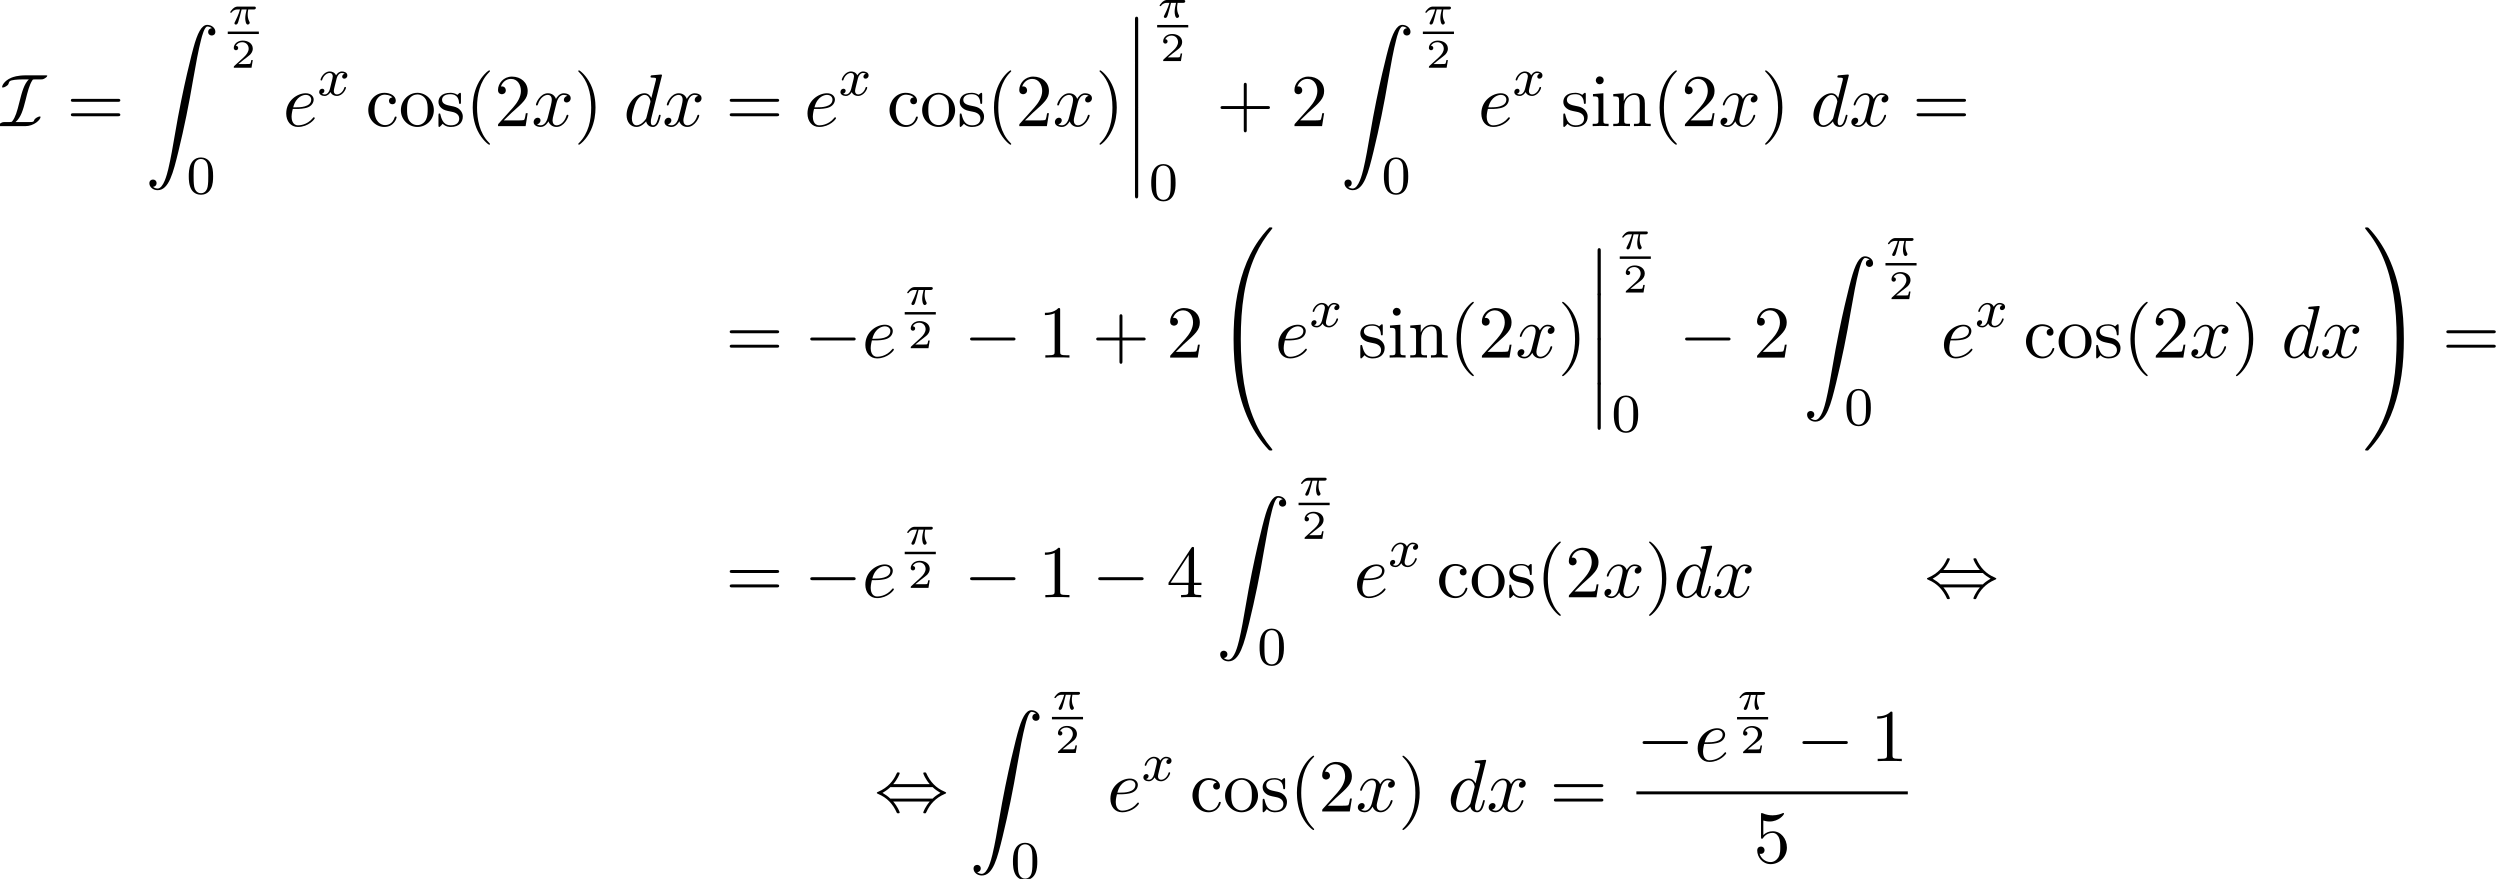 <?xml version='1.0' encoding='UTF-8'?>
<!-- This file was generated by dvisvgm 2.13.3 -->
<svg version='1.1' xmlns='http://www.w3.org/2000/svg' xmlns:xlink='http://www.w3.org/1999/xlink' width='366.574pt' height='128.876pt' viewBox='53.798 80.697 366.574 128.876'>
<defs>
<path id='g3-120' d='M3.993-3.18C3.642-3.092 3.626-2.782 3.626-2.75C3.626-2.574 3.762-2.455 3.937-2.455S4.384-2.59 4.384-2.933C4.384-3.387 3.881-3.515 3.587-3.515C3.212-3.515 2.909-3.252 2.726-2.941C2.55-3.363 2.136-3.515 1.809-3.515C.94-3.515 .454-2.519 .454-2.295C.454-2.224 .51-2.192 .574-2.192C.669-2.192 .685-2.232 .709-2.327C.893-2.909 1.371-3.292 1.785-3.292C2.096-3.292 2.248-3.068 2.248-2.782C2.248-2.622 2.152-2.256 2.088-2C2.032-1.769 1.857-1.06 1.817-.909C1.706-.478 1.419-.143 1.06-.143C1.028-.143 .821-.143 .654-.255C1.02-.343 1.02-.677 1.02-.685C1.02-.869 .877-.98 .701-.98C.486-.98 .255-.797 .255-.494C.255-.128 .646 .08 1.052 .08C1.474 .08 1.769-.239 1.913-.494C2.088-.104 2.455 .08 2.837 .08C3.706 .08 4.184-.917 4.184-1.14C4.184-1.219 4.121-1.243 4.065-1.243C3.969-1.243 3.953-1.188 3.929-1.108C3.77-.574 3.316-.143 2.853-.143C2.59-.143 2.399-.319 2.399-.654C2.399-.813 2.447-.996 2.558-1.443C2.614-1.682 2.79-2.383 2.829-2.534C2.941-2.949 3.22-3.292 3.579-3.292C3.618-3.292 3.826-3.292 3.993-3.18Z'/>
<path id='g4-100' d='M5.629-7.451C5.629-7.462 5.629-7.571 5.487-7.571C5.324-7.571 4.287-7.473 4.102-7.451C4.015-7.44 3.949-7.385 3.949-7.244C3.949-7.113 4.047-7.113 4.211-7.113C4.735-7.113 4.756-7.036 4.756-6.927L4.724-6.709L4.069-4.124C3.873-4.527 3.556-4.822 3.065-4.822C1.789-4.822 .436-3.218 .436-1.625C.436-.6 1.036 .12 1.887 .12C2.105 .12 2.651 .076 3.305-.698C3.393-.24 3.775 .12 4.298 .12C4.68 .12 4.931-.131 5.105-.48C5.291-.873 5.433-1.538 5.433-1.56C5.433-1.669 5.335-1.669 5.302-1.669C5.193-1.669 5.182-1.625 5.149-1.473C4.964-.764 4.767-.12 4.32-.12C4.025-.12 3.993-.404 3.993-.622C3.993-.884 4.015-.96 4.058-1.145L5.629-7.451ZM3.36-1.298C3.305-1.102 3.305-1.08 3.142-.895C2.662-.295 2.215-.12 1.909-.12C1.364-.12 1.211-.72 1.211-1.145C1.211-1.691 1.56-3.033 1.811-3.535C2.149-4.178 2.64-4.582 3.076-4.582C3.785-4.582 3.938-3.687 3.938-3.622S3.916-3.491 3.905-3.436L3.36-1.298Z'/>
<path id='g4-101' d='M2.04-2.52C2.356-2.52 3.164-2.542 3.709-2.771C4.473-3.098 4.527-3.742 4.527-3.895C4.527-4.375 4.113-4.822 3.36-4.822C2.149-4.822 .502-3.764 .502-1.855C.502-.742 1.145 .12 2.215 .12C3.775 .12 4.691-1.036 4.691-1.167C4.691-1.233 4.625-1.309 4.56-1.309C4.505-1.309 4.484-1.287 4.418-1.2C3.556-.12 2.367-.12 2.236-.12C1.385-.12 1.287-1.036 1.287-1.385C1.287-1.516 1.298-1.855 1.462-2.52H2.04ZM1.527-2.76C1.953-4.418 3.076-4.582 3.36-4.582C3.873-4.582 4.167-4.265 4.167-3.895C4.167-2.76 2.422-2.76 1.975-2.76H1.527Z'/>
<path id='g4-120' d='M3.644-3.295C3.709-3.578 3.96-4.582 4.724-4.582C4.778-4.582 5.04-4.582 5.269-4.44C4.964-4.385 4.745-4.113 4.745-3.851C4.745-3.676 4.865-3.469 5.16-3.469C5.4-3.469 5.749-3.665 5.749-4.102C5.749-4.669 5.105-4.822 4.735-4.822C4.102-4.822 3.72-4.244 3.589-3.993C3.316-4.713 2.727-4.822 2.411-4.822C1.276-4.822 .655-3.415 .655-3.142C.655-3.033 .764-3.033 .785-3.033C.873-3.033 .905-3.055 .927-3.153C1.298-4.309 2.018-4.582 2.389-4.582C2.596-4.582 2.978-4.484 2.978-3.851C2.978-3.513 2.793-2.782 2.389-1.255C2.215-.578 1.833-.12 1.353-.12C1.287-.12 1.036-.12 .807-.262C1.08-.316 1.32-.545 1.32-.851C1.32-1.145 1.08-1.233 .916-1.233C.589-1.233 .316-.949 .316-.6C.316-.098 .862 .12 1.342 .12C2.062 .12 2.455-.644 2.487-.709C2.618-.305 3.011 .12 3.665 .12C4.789 .12 5.411-1.287 5.411-1.56C5.411-1.669 5.313-1.669 5.28-1.669C5.182-1.669 5.16-1.625 5.138-1.549C4.778-.382 4.036-.12 3.687-.12C3.262-.12 3.087-.469 3.087-.84C3.087-1.08 3.153-1.32 3.273-1.8L3.644-3.295Z'/>
<path id='g7-40' d='M3.611 2.618C3.611 2.585 3.611 2.564 3.425 2.378C2.062 1.004 1.713-1.058 1.713-2.727C1.713-4.625 2.127-6.524 3.469-7.887C3.611-8.018 3.611-8.04 3.611-8.073C3.611-8.149 3.567-8.182 3.502-8.182C3.393-8.182 2.411-7.44 1.767-6.055C1.211-4.855 1.08-3.644 1.08-2.727C1.08-1.876 1.2-.556 1.8 .676C2.455 2.018 3.393 2.727 3.502 2.727C3.567 2.727 3.611 2.695 3.611 2.618Z'/>
<path id='g7-41' d='M3.153-2.727C3.153-3.578 3.033-4.898 2.433-6.131C1.778-7.473 .84-8.182 .731-8.182C.665-8.182 .622-8.138 .622-8.073C.622-8.04 .622-8.018 .829-7.822C1.898-6.742 2.52-5.007 2.52-2.727C2.52-.862 2.116 1.058 .764 2.433C.622 2.564 .622 2.585 .622 2.618C.622 2.684 .665 2.727 .731 2.727C.84 2.727 1.822 1.985 2.465 .6C3.022-.6 3.153-1.811 3.153-2.727Z'/>
<path id='g7-43' d='M4.462-2.509H7.505C7.658-2.509 7.865-2.509 7.865-2.727S7.658-2.945 7.505-2.945H4.462V-6C4.462-6.153 4.462-6.36 4.244-6.36S4.025-6.153 4.025-6V-2.945H.971C.818-2.945 .611-2.945 .611-2.727S.818-2.509 .971-2.509H4.025V.545C4.025 .698 4.025 .905 4.244 .905S4.462 .698 4.462 .545V-2.509Z'/>
<path id='g7-49' d='M3.207-6.982C3.207-7.244 3.207-7.265 2.956-7.265C2.28-6.567 1.32-6.567 .971-6.567V-6.229C1.189-6.229 1.833-6.229 2.4-6.513V-.862C2.4-.469 2.367-.338 1.385-.338H1.036V0C1.418-.033 2.367-.033 2.804-.033S4.189-.033 4.571 0V-.338H4.222C3.24-.338 3.207-.458 3.207-.862V-6.982Z'/>
<path id='g7-50' d='M1.385-.84L2.542-1.964C4.244-3.469 4.898-4.058 4.898-5.149C4.898-6.393 3.916-7.265 2.585-7.265C1.353-7.265 .545-6.262 .545-5.291C.545-4.68 1.091-4.68 1.124-4.68C1.309-4.68 1.691-4.811 1.691-5.258C1.691-5.542 1.495-5.825 1.113-5.825C1.025-5.825 1.004-5.825 .971-5.815C1.222-6.524 1.811-6.927 2.444-6.927C3.436-6.927 3.905-6.044 3.905-5.149C3.905-4.276 3.36-3.415 2.76-2.738L.665-.404C.545-.284 .545-.262 .545 0H4.593L4.898-1.898H4.625C4.571-1.571 4.495-1.091 4.385-.927C4.309-.84 3.589-.84 3.349-.84H1.385Z'/>
<path id='g7-52' d='M3.207-1.8V-.851C3.207-.458 3.185-.338 2.378-.338H2.149V0C2.596-.033 3.164-.033 3.622-.033S4.658-.033 5.105 0V-.338H4.876C4.069-.338 4.047-.458 4.047-.851V-1.8H5.138V-2.138H4.047V-7.102C4.047-7.32 4.047-7.385 3.873-7.385C3.775-7.385 3.742-7.385 3.655-7.255L.305-2.138V-1.8H3.207ZM3.273-2.138H.611L3.273-6.207V-2.138Z'/>
<path id='g7-53' d='M4.898-2.193C4.898-3.491 4.004-4.582 2.825-4.582C2.302-4.582 1.833-4.407 1.44-4.025V-6.153C1.658-6.087 2.018-6.011 2.367-6.011C3.709-6.011 4.473-7.004 4.473-7.145C4.473-7.211 4.44-7.265 4.364-7.265C4.353-7.265 4.331-7.265 4.276-7.233C4.058-7.135 3.524-6.916 2.793-6.916C2.356-6.916 1.855-6.993 1.342-7.222C1.255-7.255 1.233-7.255 1.211-7.255C1.102-7.255 1.102-7.167 1.102-6.993V-3.764C1.102-3.567 1.102-3.48 1.255-3.48C1.331-3.48 1.353-3.513 1.396-3.578C1.516-3.753 1.92-4.342 2.804-4.342C3.371-4.342 3.644-3.84 3.731-3.644C3.905-3.24 3.927-2.815 3.927-2.269C3.927-1.887 3.927-1.233 3.665-.775C3.404-.349 3-.065 2.498-.065C1.702-.065 1.08-.644 .895-1.287C.927-1.276 .96-1.265 1.08-1.265C1.44-1.265 1.625-1.538 1.625-1.8S1.44-2.335 1.08-2.335C.927-2.335 .545-2.258 .545-1.756C.545-.818 1.298 .24 2.52 .24C3.785 .24 4.898-.807 4.898-2.193Z'/>
<path id='g7-61' d='M7.495-3.567C7.658-3.567 7.865-3.567 7.865-3.785S7.658-4.004 7.505-4.004H.971C.818-4.004 .611-4.004 .611-3.785S.818-3.567 .982-3.567H7.495ZM7.505-1.451C7.658-1.451 7.865-1.451 7.865-1.669S7.658-1.887 7.495-1.887H.982C.818-1.887 .611-1.887 .611-1.669S.818-1.451 .971-1.451H7.505Z'/>
<path id='g7-99' d='M1.276-2.378C1.276-4.156 2.171-4.615 2.749-4.615C2.847-4.615 3.535-4.604 3.916-4.211C3.469-4.178 3.404-3.851 3.404-3.709C3.404-3.425 3.6-3.207 3.905-3.207C4.189-3.207 4.407-3.393 4.407-3.72C4.407-4.462 3.578-4.887 2.738-4.887C1.375-4.887 .371-3.709 .371-2.356C.371-.96 1.451 .12 2.716 .12C4.178 .12 4.527-1.189 4.527-1.298S4.418-1.407 4.385-1.407C4.287-1.407 4.265-1.364 4.244-1.298C3.927-.284 3.218-.153 2.815-.153C2.236-.153 1.276-.622 1.276-2.378Z'/>
<path id='g7-105' d='M1.931-4.822L.404-4.702V-4.364C1.113-4.364 1.211-4.298 1.211-3.764V-.829C1.211-.338 1.091-.338 .36-.338V0C.709-.011 1.298-.033 1.56-.033C1.942-.033 2.324-.011 2.695 0V-.338C1.975-.338 1.931-.393 1.931-.818V-4.822ZM1.975-6.72C1.975-7.069 1.702-7.298 1.396-7.298C1.058-7.298 .818-7.004 .818-6.72C.818-6.425 1.058-6.142 1.396-6.142C1.702-6.142 1.975-6.371 1.975-6.72Z'/>
<path id='g7-110' d='M1.2-3.753V-.829C1.2-.338 1.08-.338 .349-.338V0C.731-.011 1.287-.033 1.582-.033C1.865-.033 2.433-.011 2.804 0V-.338C2.073-.338 1.953-.338 1.953-.829V-2.836C1.953-3.971 2.727-4.582 3.425-4.582C4.113-4.582 4.233-3.993 4.233-3.371V-.829C4.233-.338 4.113-.338 3.382-.338V0C3.764-.011 4.32-.033 4.615-.033C4.898-.033 5.465-.011 5.836 0V-.338C5.269-.338 4.996-.338 4.985-.665V-2.749C4.985-3.687 4.985-4.025 4.647-4.418C4.495-4.604 4.135-4.822 3.502-4.822C2.705-4.822 2.193-4.353 1.887-3.676V-4.822L.349-4.702V-4.364C1.113-4.364 1.2-4.287 1.2-3.753Z'/>
<path id='g7-111' d='M5.138-2.335C5.138-3.731 4.047-4.887 2.727-4.887C1.364-4.887 .305-3.698 .305-2.335C.305-.927 1.44 .12 2.716 .12C4.036 .12 5.138-.949 5.138-2.335ZM2.727-.153C2.258-.153 1.778-.382 1.484-.884C1.211-1.364 1.211-2.029 1.211-2.422C1.211-2.847 1.211-3.436 1.473-3.916C1.767-4.418 2.28-4.647 2.716-4.647C3.196-4.647 3.665-4.407 3.949-3.938S4.233-2.836 4.233-2.422C4.233-2.029 4.233-1.44 3.993-.96C3.753-.469 3.273-.153 2.727-.153Z'/>
<path id='g7-115' d='M2.269-2.116C2.509-2.073 3.404-1.898 3.404-1.113C3.404-.556 3.022-.12 2.171-.12C1.255-.12 .862-.742 .655-1.669C.622-1.811 .611-1.855 .502-1.855C.36-1.855 .36-1.778 .36-1.582V-.142C.36 .044 .36 .12 .48 .12C.535 .12 .545 .109 .753-.098C.775-.12 .775-.142 .971-.349C1.451 .109 1.942 .12 2.171 .12C3.425 .12 3.927-.611 3.927-1.396C3.927-1.975 3.6-2.302 3.469-2.433C3.109-2.782 2.684-2.869 2.225-2.956C1.615-3.076 .884-3.218 .884-3.851C.884-4.233 1.167-4.68 2.105-4.68C3.305-4.68 3.36-3.698 3.382-3.36C3.393-3.262 3.491-3.262 3.513-3.262C3.655-3.262 3.655-3.316 3.655-3.524V-4.625C3.655-4.811 3.655-4.887 3.535-4.887C3.48-4.887 3.458-4.887 3.316-4.756C3.284-4.713 3.175-4.615 3.131-4.582C2.716-4.887 2.269-4.887 2.105-4.887C.775-4.887 .36-4.156 .36-3.545C.36-3.164 .535-2.858 .829-2.618C1.178-2.335 1.484-2.269 2.269-2.116Z'/>
<path id='g0-12' d='M1.582 6.371C1.582 6.545 1.582 6.775 1.811 6.775C2.051 6.775 2.051 6.556 2.051 6.371V.175C2.051 0 2.051-.229 1.822-.229C1.582-.229 1.582-.011 1.582 .175V6.371Z'/>
<path id='g0-32' d='M8.258 32.171C8.258 32.138 8.258 32.116 8.193 32.04C7.145 30.775 6.273 29.378 5.629 27.862C4.2 24.524 3.633 20.618 3.633 15.927C3.633 11.28 4.167 7.2 5.782 3.622C6.415 2.236 7.244 .949 8.215-.229C8.236-.262 8.258-.284 8.258-.327C8.258-.436 8.182-.436 8.018-.436S7.833-.436 7.811-.415C7.8-.404 7.124 .251 6.273 1.451C4.375 4.135 3.415 7.342 2.924 10.593C2.662 12.349 2.575 14.138 2.575 15.916C2.575 19.996 3.087 24.164 4.833 27.895C5.607 29.553 6.644 31.047 7.724 32.182C7.822 32.269 7.833 32.28 8.018 32.28C8.182 32.28 8.258 32.28 8.258 32.171Z'/>
<path id='g0-33' d='M6.055 15.927C6.055 11.847 5.542 7.68 3.796 3.949C3.022 2.291 1.985 .796 .905-.338C.807-.425 .796-.436 .611-.436C.458-.436 .371-.436 .371-.327C.371-.284 .415-.229 .436-.196C1.484 1.069 2.356 2.465 3 3.982C4.429 7.32 4.996 11.225 4.996 15.916C4.996 20.564 4.462 24.644 2.847 28.222C2.215 29.607 1.385 30.895 .415 32.073C.404 32.095 .371 32.138 .371 32.171C.371 32.28 .458 32.28 .611 32.28C.775 32.28 .796 32.28 .818 32.258C.829 32.247 1.505 31.593 2.356 30.393C4.255 27.709 5.215 24.502 5.705 21.251C5.967 19.495 6.055 17.705 6.055 15.927Z'/>
<path id='g0-90' d='M1.135 23.749C1.484 23.727 1.669 23.487 1.669 23.215C1.669 22.855 1.396 22.68 1.145 22.68C.884 22.68 .611 22.844 .611 23.225C.611 23.782 1.156 24.24 1.822 24.24C3.48 24.24 4.102 21.687 4.876 18.524C5.716 15.076 6.425 11.596 7.015 8.095C7.418 5.771 7.822 3.589 8.193 2.182C8.324 1.647 8.695 .24 9.12 .24C9.458 .24 9.731 .447 9.775 .491C9.415 .513 9.229 .753 9.229 1.025C9.229 1.385 9.502 1.56 9.753 1.56C10.015 1.56 10.287 1.396 10.287 1.015C10.287 .425 9.698 0 9.098 0C8.269 0 7.658 1.189 7.058 3.415C7.025 3.535 5.542 9.011 4.342 16.145C4.058 17.815 3.742 19.636 3.382 21.153C3.185 21.949 2.684 24 1.8 24C1.407 24 1.145 23.749 1.135 23.749Z'/>
<path id='g1-0' d='M7.189-2.509C7.375-2.509 7.571-2.509 7.571-2.727S7.375-2.945 7.189-2.945H1.287C1.102-2.945 .905-2.945 .905-2.727S1.102-2.509 1.287-2.509H7.189Z'/>
<path id='g1-44' d='M2.771-4.004C3.393-4.713 3.72-5.509 3.72-5.596C3.72-5.727 3.6-5.727 3.502-5.727C3.338-5.727 3.338-5.716 3.24-5.498C2.793-4.495 1.985-3.491 .556-2.88C.404-2.815 .371-2.804 .371-2.727C.371-2.705 .371-2.684 .382-2.662C.404-2.64 .415-2.629 .633-2.531C1.833-2.029 2.727-1.102 3.284 .164C3.327 .262 3.371 .273 3.502 .273C3.6 .273 3.72 .273 3.72 .142C3.72 .055 3.393-.742 2.771-1.451H8.127C7.505-.742 7.178 .055 7.178 .142C7.178 .273 7.298 .273 7.396 .273C7.56 .273 7.56 .262 7.658 .044C8.105-.96 8.913-1.964 10.342-2.575C10.495-2.64 10.527-2.651 10.527-2.727C10.527-2.749 10.527-2.771 10.516-2.793C10.495-2.815 10.484-2.825 10.265-2.924C9.065-3.425 8.171-4.353 7.615-5.618C7.571-5.716 7.527-5.727 7.396-5.727C7.298-5.727 7.178-5.727 7.178-5.596C7.178-5.509 7.505-4.713 8.127-4.004H2.771ZM2.345-1.887C2.018-2.204 1.647-2.465 1.2-2.727C1.8-3.076 2.127-3.349 2.345-3.567H8.553C8.88-3.251 9.251-2.989 9.698-2.727C9.098-2.378 8.771-2.105 8.553-1.887H2.345Z'/>
<path id='g1-73' d='M3.873-7.451C2.52-7.451 1.931-7.2 1.669-7.102C.556-6.633 .305-5.891 .305-5.749C.305-5.673 .36-5.662 .425-5.662C.622-5.662 1.145-5.935 1.233-6.175C1.364-6.589 1.396-6.687 2.127-6.785C2.498-6.829 2.858-6.851 3.229-6.851H4.222C3.535-6.185 3.218-5.018 2.825-3.447C2.509-2.16 2.258-1.309 1.811-.731C1.702-.611 1.691-.6 1.396-.6H.698C.491-.6 .371-.6 .098-.436C-.022-.371-.262-.185-.262-.076C-.262-.011-.251 0-.011 0H3.72C4.996 0 5.945-.949 5.945-1.342C5.945-1.418 5.858-1.418 5.825-1.418C5.64-1.418 5.127-1.167 5.018-.895C4.942-.665 4.909-.6 4.364-.6H2.28C3.055-1.265 3.382-2.345 3.753-3.829C4.047-5.018 4.309-6.076 4.756-6.742C4.822-6.84 4.833-6.851 5.051-6.851H5.978C6.196-6.851 6.295-6.851 6.578-7.015C6.676-7.069 6.927-7.244 6.927-7.375C6.927-7.44 6.916-7.451 6.676-7.451H3.873Z'/>
<path id='g6-48' d='M3.897-2.542C3.897-3.395 3.81-3.913 3.547-4.423C3.196-5.125 2.55-5.3 2.112-5.3C1.108-5.3 .741-4.551 .63-4.328C.343-3.746 .327-2.957 .327-2.542C.327-2.016 .351-1.211 .733-.574C1.1 .016 1.69 .167 2.112 .167C2.495 .167 3.18 .048 3.579-.741C3.873-1.315 3.897-2.024 3.897-2.542ZM2.112-.056C1.841-.056 1.291-.183 1.124-1.02C1.036-1.474 1.036-2.224 1.036-2.638C1.036-3.188 1.036-3.746 1.124-4.184C1.291-4.997 1.913-5.077 2.112-5.077C2.383-5.077 2.933-4.941 3.092-4.216C3.188-3.778 3.188-3.18 3.188-2.638C3.188-2.168 3.188-1.451 3.092-1.004C2.925-.167 2.375-.056 2.112-.056Z'/>
<path id='g2-25' d='M2.032-2.152H2.768C2.642-1.626 2.564-1.237 2.564-.849C2.564-.544 2.648 .06 2.929 .06C3.084 .06 3.222-.084 3.222-.215C3.222-.269 3.192-.317 3.18-.347C2.959-.741 2.923-1.124 2.923-1.429C2.923-1.524 2.923-1.787 3.001-2.152H3.79C3.862-2.152 4.119-2.152 4.119-2.397C4.119-2.576 3.951-2.576 3.85-2.576H1.47C1.351-2.576 1.082-2.576 .759-2.277C.574-2.104 .359-1.817 .359-1.757C.359-1.674 .442-1.674 .466-1.674C.532-1.674 .544-1.686 .586-1.739C.687-1.883 .921-2.152 1.411-2.152H1.799C1.596-1.411 1.19-.604 1.112-.448C1.058-.353 .98-.203 .98-.143C.98-.018 1.076 .06 1.196 .06C1.405 .06 1.476-.149 1.542-.341C1.662-.717 1.662-.729 1.745-1.052L2.032-2.152Z'/>
<path id='g5-50' d='M3.216-1.118H2.995C2.983-1.034 2.923-.64 2.833-.574C2.792-.538 2.307-.538 2.224-.538H1.106L1.871-1.16C2.074-1.321 2.606-1.704 2.792-1.883C2.971-2.062 3.216-2.367 3.216-2.792C3.216-3.539 2.54-3.975 1.739-3.975C.968-3.975 .43-3.467 .43-2.905C.43-2.6 .687-2.564 .753-2.564C.903-2.564 1.076-2.672 1.076-2.887C1.076-3.019 .998-3.21 .735-3.21C.873-3.515 1.237-3.742 1.65-3.742C2.277-3.742 2.612-3.276 2.612-2.792C2.612-2.367 2.331-1.931 1.913-1.548L.496-.251C.436-.191 .43-.185 .43 0H3.031L3.216-1.118Z'/>
</defs>
<g id='page1'>
<use x='53.798' y='99.193' xlink:href='#g1-73'/>
<use x='63.574' y='99.193' xlink:href='#g7-61'/>
<use x='75.089' y='84.344' xlink:href='#g0-90'/>
<use x='87.194' y='84.241' xlink:href='#g2-25'/>
<rect x='87.194' y='85.327' height='.359' width='4.559'/>
<use x='87.647' y='90.625' xlink:href='#g5-50'/>
<use x='81.15' y='109.085' xlink:href='#g6-48'/>
<use x='95.264' y='99.193' xlink:href='#g4-101'/>
<use x='100.344' y='94.689' xlink:href='#g3-120'/>
<use x='107.427' y='99.193' xlink:href='#g7-99'/>
<use x='112.275' y='99.193' xlink:href='#g7-111'/>
<use x='117.73' y='99.193' xlink:href='#g7-115'/>
<use x='122.033' y='99.193' xlink:href='#g7-40'/>
<use x='126.275' y='99.193' xlink:href='#g7-50'/>
<use x='131.73' y='99.193' xlink:href='#g4-120'/>
<use x='137.965' y='99.193' xlink:href='#g7-41'/>
<use x='145.237' y='99.193' xlink:href='#g4-100'/>
<use x='150.916' y='99.193' xlink:href='#g4-120'/>
<use x='160.181' y='99.193' xlink:href='#g7-61'/>
<use x='171.696' y='99.193' xlink:href='#g4-101'/>
<use x='176.775' y='94.689' xlink:href='#g3-120'/>
<use x='183.858' y='99.193' xlink:href='#g7-99'/>
<use x='188.707' y='99.193' xlink:href='#g7-111'/>
<use x='194.161' y='99.193' xlink:href='#g7-115'/>
<use x='198.464' y='99.193' xlink:href='#g7-40'/>
<use x='202.707' y='99.193' xlink:href='#g7-50'/>
<use x='208.161' y='99.193' xlink:href='#g4-120'/>
<use x='214.396' y='99.193' xlink:href='#g7-41'/>
<use x='218.639' y='83.375' xlink:href='#g0-12'/>
<use x='218.639' y='89.92' xlink:href='#g0-12'/>
<use x='218.639' y='96.466' xlink:href='#g0-12'/>
<use x='218.639' y='103.011' xlink:href='#g0-12'/>
<use x='223.471' y='83.271' xlink:href='#g2-25'/>
<rect x='223.471' y='84.358' height='.359' width='4.559'/>
<use x='223.923' y='89.655' xlink:href='#g5-50'/>
<use x='222.275' y='110.055' xlink:href='#g6-48'/>
<use x='232.147' y='99.193' xlink:href='#g7-43'/>
<use x='243.056' y='99.193' xlink:href='#g7-50'/>
<use x='250.329' y='84.344' xlink:href='#g0-90'/>
<use x='262.433' y='84.241' xlink:href='#g2-25'/>
<rect x='262.433' y='85.327' height='.359' width='4.559'/>
<use x='262.886' y='90.625' xlink:href='#g5-50'/>
<use x='256.389' y='109.085' xlink:href='#g6-48'/>
<use x='270.504' y='99.193' xlink:href='#g4-101'/>
<use x='275.583' y='94.689' xlink:href='#g3-120'/>
<use x='282.667' y='99.193' xlink:href='#g7-115'/>
<use x='286.97' y='99.193' xlink:href='#g7-105'/>
<use x='290' y='99.193' xlink:href='#g7-110'/>
<use x='296.061' y='99.193' xlink:href='#g7-40'/>
<use x='300.303' y='99.193' xlink:href='#g7-50'/>
<use x='305.758' y='99.193' xlink:href='#g4-120'/>
<use x='311.992' y='99.193' xlink:href='#g7-41'/>
<use x='319.265' y='99.193' xlink:href='#g4-100'/>
<use x='324.943' y='99.193' xlink:href='#g4-120'/>
<use x='334.208' y='99.193' xlink:href='#g7-61'/>
<use x='160.181' y='133.131' xlink:href='#g7-61'/>
<use x='171.696' y='133.131' xlink:href='#g1-0'/>
<use x='180.181' y='133.131' xlink:href='#g4-101'/>
<use x='186.456' y='125.368' xlink:href='#g2-25'/>
<rect x='186.456' y='126.455' height='.359' width='4.559'/>
<use x='186.908' y='131.752' xlink:href='#g5-50'/>
<use x='195.132' y='133.131' xlink:href='#g1-0'/>
<use x='206.041' y='133.131' xlink:href='#g7-49'/>
<use x='213.92' y='133.131' xlink:href='#g7-43'/>
<use x='224.829' y='133.131' xlink:href='#g7-50'/>
<use x='232.102' y='114.476' xlink:href='#g0-32'/>
<use x='240.738' y='133.131' xlink:href='#g4-101'/>
<use x='245.818' y='128.627' xlink:href='#g3-120'/>
<use x='252.901' y='133.131' xlink:href='#g7-115'/>
<use x='257.204' y='133.131' xlink:href='#g7-105'/>
<use x='260.234' y='133.131' xlink:href='#g7-110'/>
<use x='266.295' y='133.131' xlink:href='#g7-40'/>
<use x='270.537' y='133.131' xlink:href='#g7-50'/>
<use x='275.992' y='133.131' xlink:href='#g4-120'/>
<use x='282.227' y='133.131' xlink:href='#g7-41'/>
<use x='286.469' y='117.313' xlink:href='#g0-12'/>
<use x='286.469' y='123.858' xlink:href='#g0-12'/>
<use x='286.469' y='130.404' xlink:href='#g0-12'/>
<use x='286.469' y='136.949' xlink:href='#g0-12'/>
<use x='291.301' y='117.209' xlink:href='#g2-25'/>
<rect x='291.301' y='118.296' height='.359' width='4.559'/>
<use x='291.754' y='123.593' xlink:href='#g5-50'/>
<use x='290.105' y='143.993' xlink:href='#g6-48'/>
<use x='299.977' y='133.131' xlink:href='#g1-0'/>
<use x='310.886' y='133.131' xlink:href='#g7-50'/>
<use x='318.159' y='118.282' xlink:href='#g0-90'/>
<use x='330.264' y='118.179' xlink:href='#g2-25'/>
<rect x='330.264' y='119.265' height='.359' width='4.559'/>
<use x='330.717' y='124.563' xlink:href='#g5-50'/>
<use x='324.22' y='143.023' xlink:href='#g6-48'/>
<use x='338.334' y='133.131' xlink:href='#g4-101'/>
<use x='343.414' y='128.627' xlink:href='#g3-120'/>
<use x='350.497' y='133.131' xlink:href='#g7-99'/>
<use x='355.345' y='133.131' xlink:href='#g7-111'/>
<use x='360.8' y='133.131' xlink:href='#g7-115'/>
<use x='365.103' y='133.131' xlink:href='#g7-40'/>
<use x='369.345' y='133.131' xlink:href='#g7-50'/>
<use x='374.8' y='133.131' xlink:href='#g4-120'/>
<use x='381.035' y='133.131' xlink:href='#g7-41'/>
<use x='388.307' y='133.131' xlink:href='#g4-100'/>
<use x='393.986' y='133.131' xlink:href='#g4-120'/>
<use x='400.22' y='114.476' xlink:href='#g0-33'/>
<use x='411.887' y='133.131' xlink:href='#g7-61'/>
<use x='160.181' y='168.278' xlink:href='#g7-61'/>
<use x='171.696' y='168.278' xlink:href='#g1-0'/>
<use x='180.181' y='168.278' xlink:href='#g4-101'/>
<use x='186.456' y='160.516' xlink:href='#g2-25'/>
<rect x='186.456' y='161.602' height='.359' width='4.559'/>
<use x='186.908' y='166.9' xlink:href='#g5-50'/>
<use x='195.132' y='168.278' xlink:href='#g1-0'/>
<use x='206.041' y='168.278' xlink:href='#g7-49'/>
<use x='213.92' y='168.278' xlink:href='#g1-0'/>
<use x='224.829' y='168.278' xlink:href='#g7-52'/>
<use x='232.102' y='153.43' xlink:href='#g0-90'/>
<use x='244.206' y='153.326' xlink:href='#g2-25'/>
<rect x='244.206' y='154.413' height='.359' width='4.559'/>
<use x='244.659' y='159.71' xlink:href='#g5-50'/>
<use x='238.162' y='178.171' xlink:href='#g6-48'/>
<use x='252.277' y='168.278' xlink:href='#g4-101'/>
<use x='257.356' y='163.774' xlink:href='#g3-120'/>
<use x='264.439' y='168.278' xlink:href='#g7-99'/>
<use x='269.288' y='168.278' xlink:href='#g7-111'/>
<use x='274.742' y='168.278' xlink:href='#g7-115'/>
<use x='279.045' y='168.278' xlink:href='#g7-40'/>
<use x='283.288' y='168.278' xlink:href='#g7-50'/>
<use x='288.742' y='168.278' xlink:href='#g4-120'/>
<use x='294.977' y='168.278' xlink:href='#g7-41'/>
<use x='299.22' y='168.278' xlink:href='#g4-100'/>
<use x='304.898' y='168.278' xlink:href='#g4-120'/>
<use x='335.981' y='168.278' xlink:href='#g1-44'/>
<use x='181.999' y='199.681' xlink:href='#g1-44'/>
<use x='195.938' y='184.833' xlink:href='#g0-90'/>
<use x='208.043' y='184.729' xlink:href='#g2-25'/>
<rect x='208.043' y='185.816' height='.359' width='4.559'/>
<use x='208.496' y='191.113' xlink:href='#g5-50'/>
<use x='201.999' y='209.574' xlink:href='#g6-48'/>
<use x='216.113' y='199.681' xlink:href='#g4-101'/>
<use x='221.193' y='195.177' xlink:href='#g3-120'/>
<use x='228.276' y='199.681' xlink:href='#g7-99'/>
<use x='233.124' y='199.681' xlink:href='#g7-111'/>
<use x='238.579' y='199.681' xlink:href='#g7-115'/>
<use x='242.882' y='199.681' xlink:href='#g7-40'/>
<use x='247.124' y='199.681' xlink:href='#g7-50'/>
<use x='252.579' y='199.681' xlink:href='#g4-120'/>
<use x='258.814' y='199.681' xlink:href='#g7-41'/>
<use x='266.086' y='199.681' xlink:href='#g4-100'/>
<use x='271.765' y='199.681' xlink:href='#g4-120'/>
<use x='281.03' y='199.681' xlink:href='#g7-61'/>
<use x='293.74' y='192.301' xlink:href='#g1-0'/>
<use x='302.225' y='192.301' xlink:href='#g4-101'/>
<use x='308.5' y='184.743' xlink:href='#g2-25'/>
<rect x='308.5' y='185.83' height='.359' width='4.559'/>
<use x='308.953' y='191.127' xlink:href='#g5-50'/>
<use x='317.177' y='192.301' xlink:href='#g1-0'/>
<use x='328.086' y='192.301' xlink:href='#g7-49'/>
<rect x='293.74' y='196.736' height='.436' width='39.8'/>
<use x='310.913' y='207.165' xlink:href='#g7-53'/>
</g>
</svg><!--Rendered by QuickLaTeX.com-->